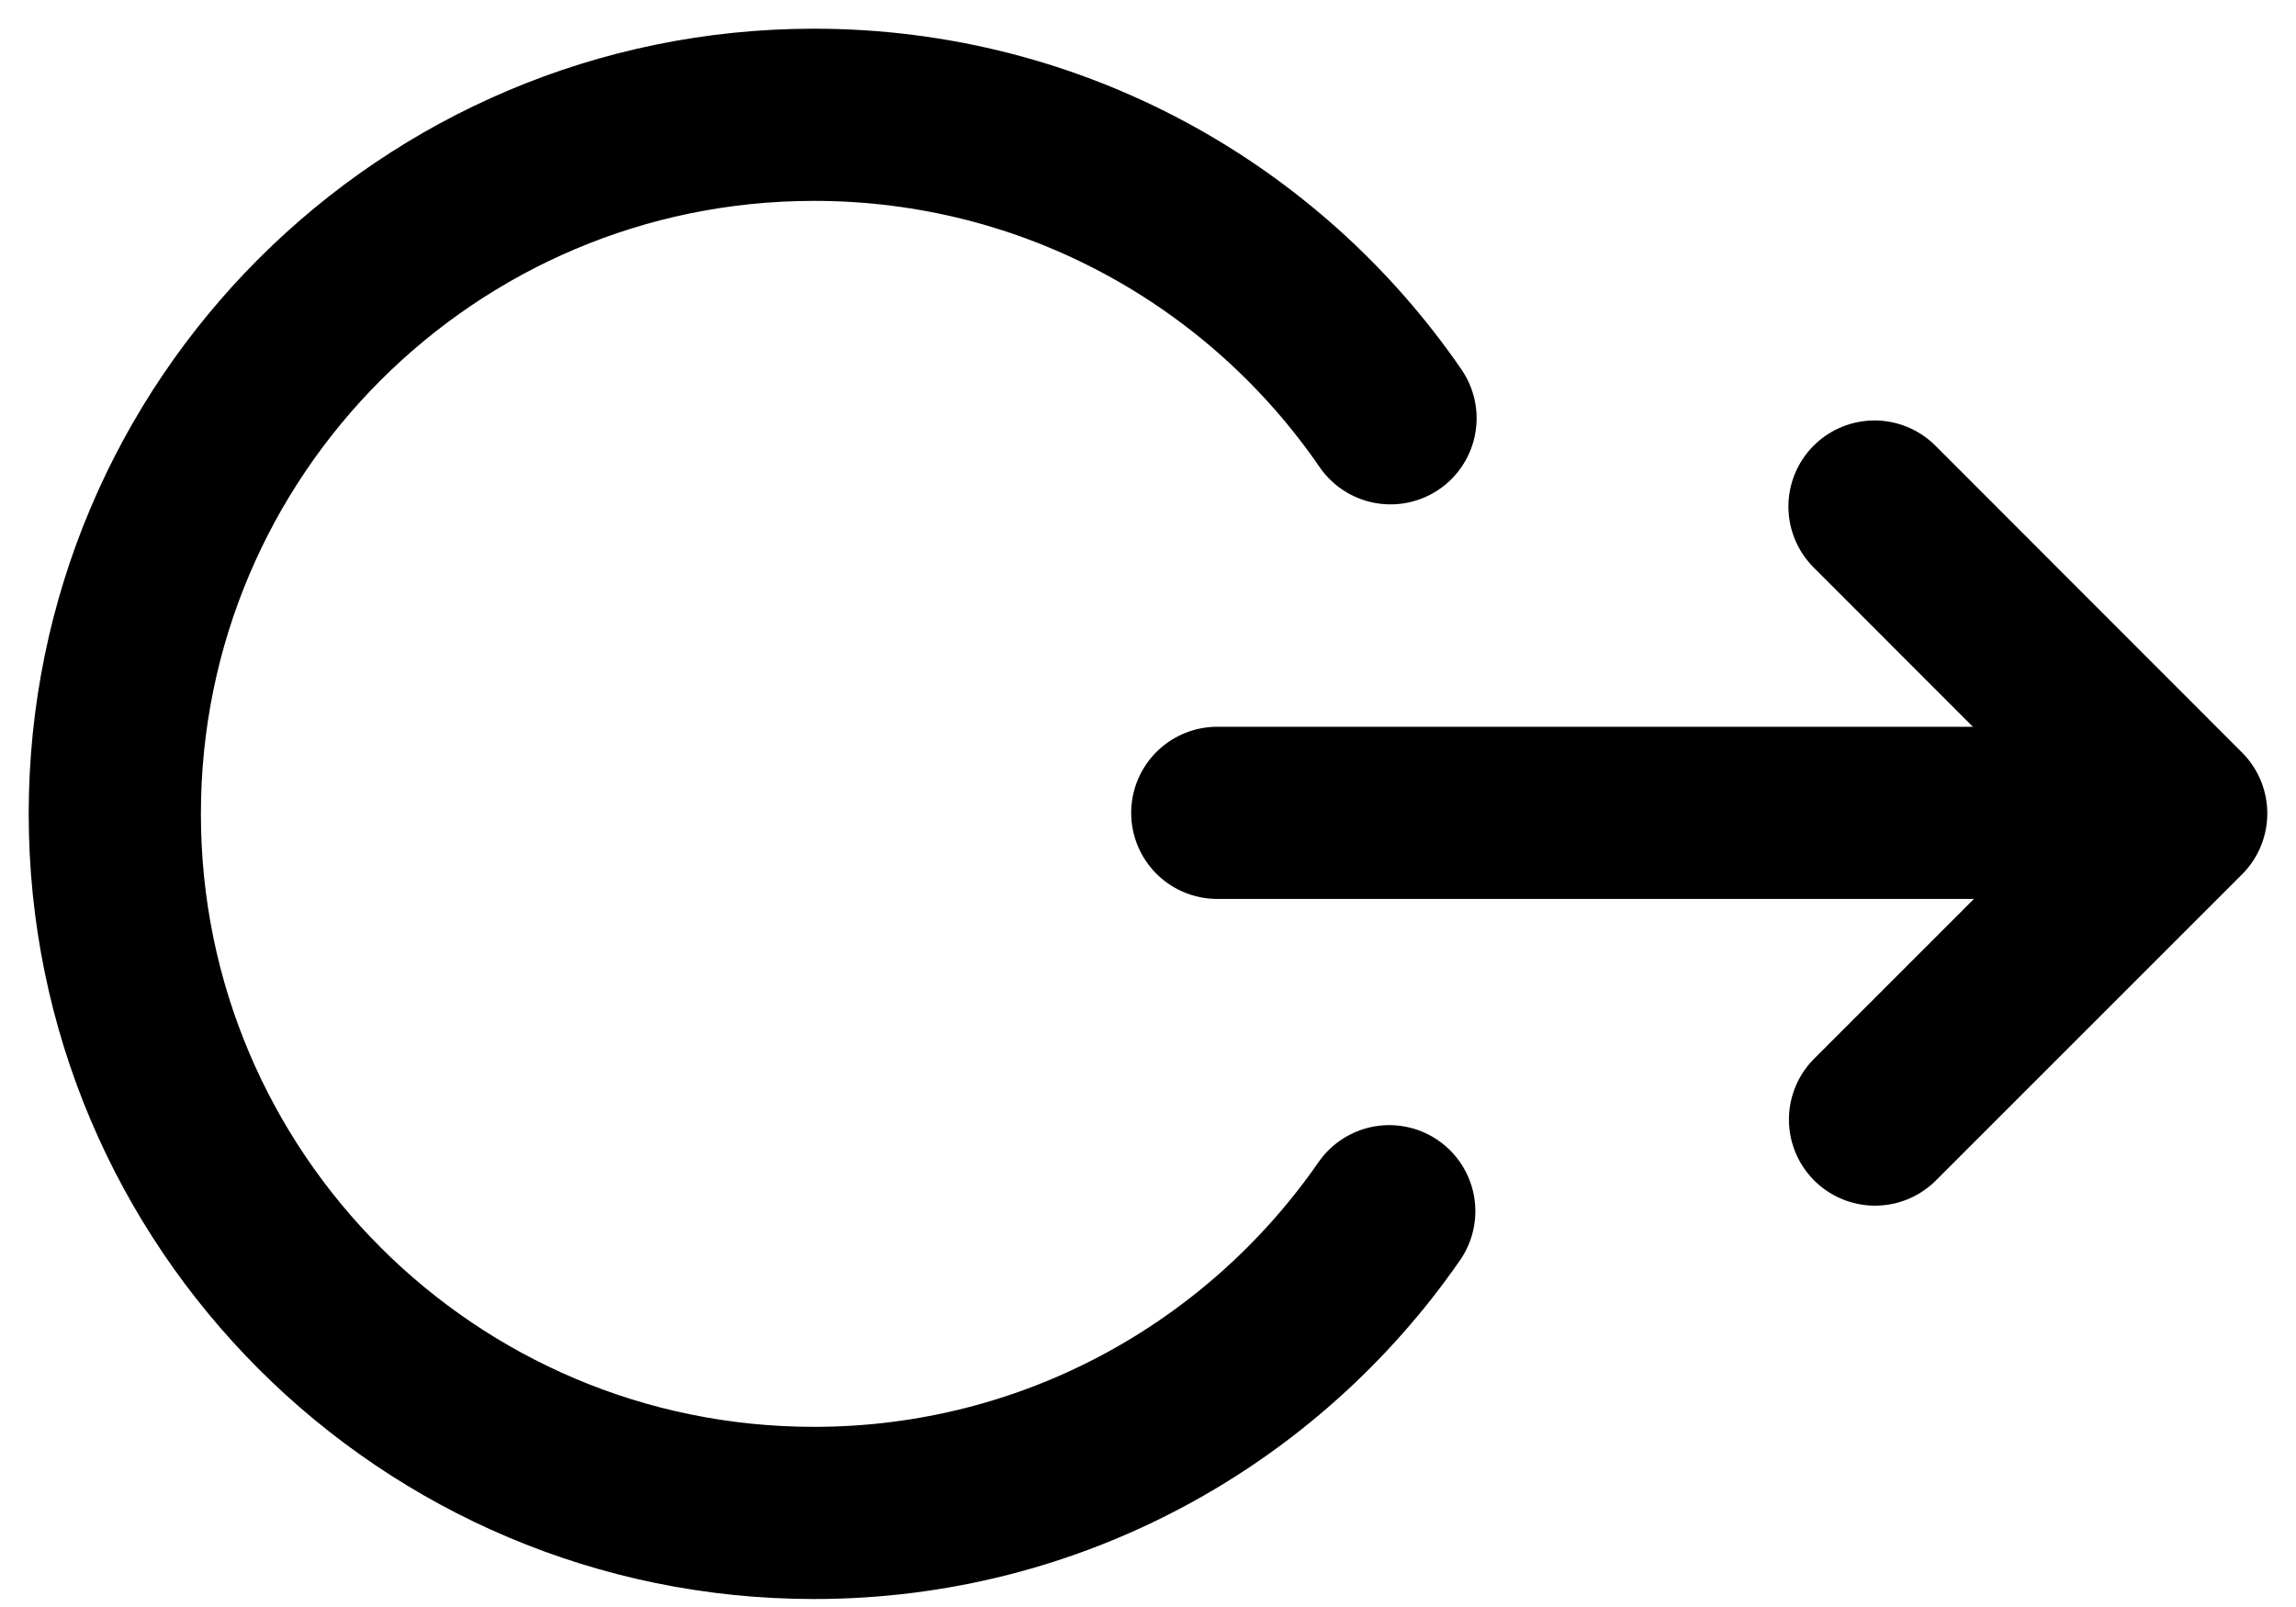 <svg width="40" height="28" viewBox="0 0 40 28" fill="none" xmlns="http://www.w3.org/2000/svg">
<path d="M24.203 21.104C22.003 24.28 18.334 26.361 14.181 26.361C7.454 26.361 2 20.907 2 14.181C2 7.454 7.454 2 14.181 2C18.349 2 22.031 4.093 24.225 7.288" stroke="black" stroke-width="3" stroke-linecap="round" stroke-linejoin="round"/>
<path d="M21.207 14.163L36.593 14.163" stroke="black" stroke-width="3" stroke-linecap="round" stroke-linejoin="round"/>
<path d="M32.666 19.507L38 14.173L32.811 8.98L32.657 8.826" stroke="black" stroke-width="3" stroke-linecap="round" stroke-linejoin="round"/>
</svg>

